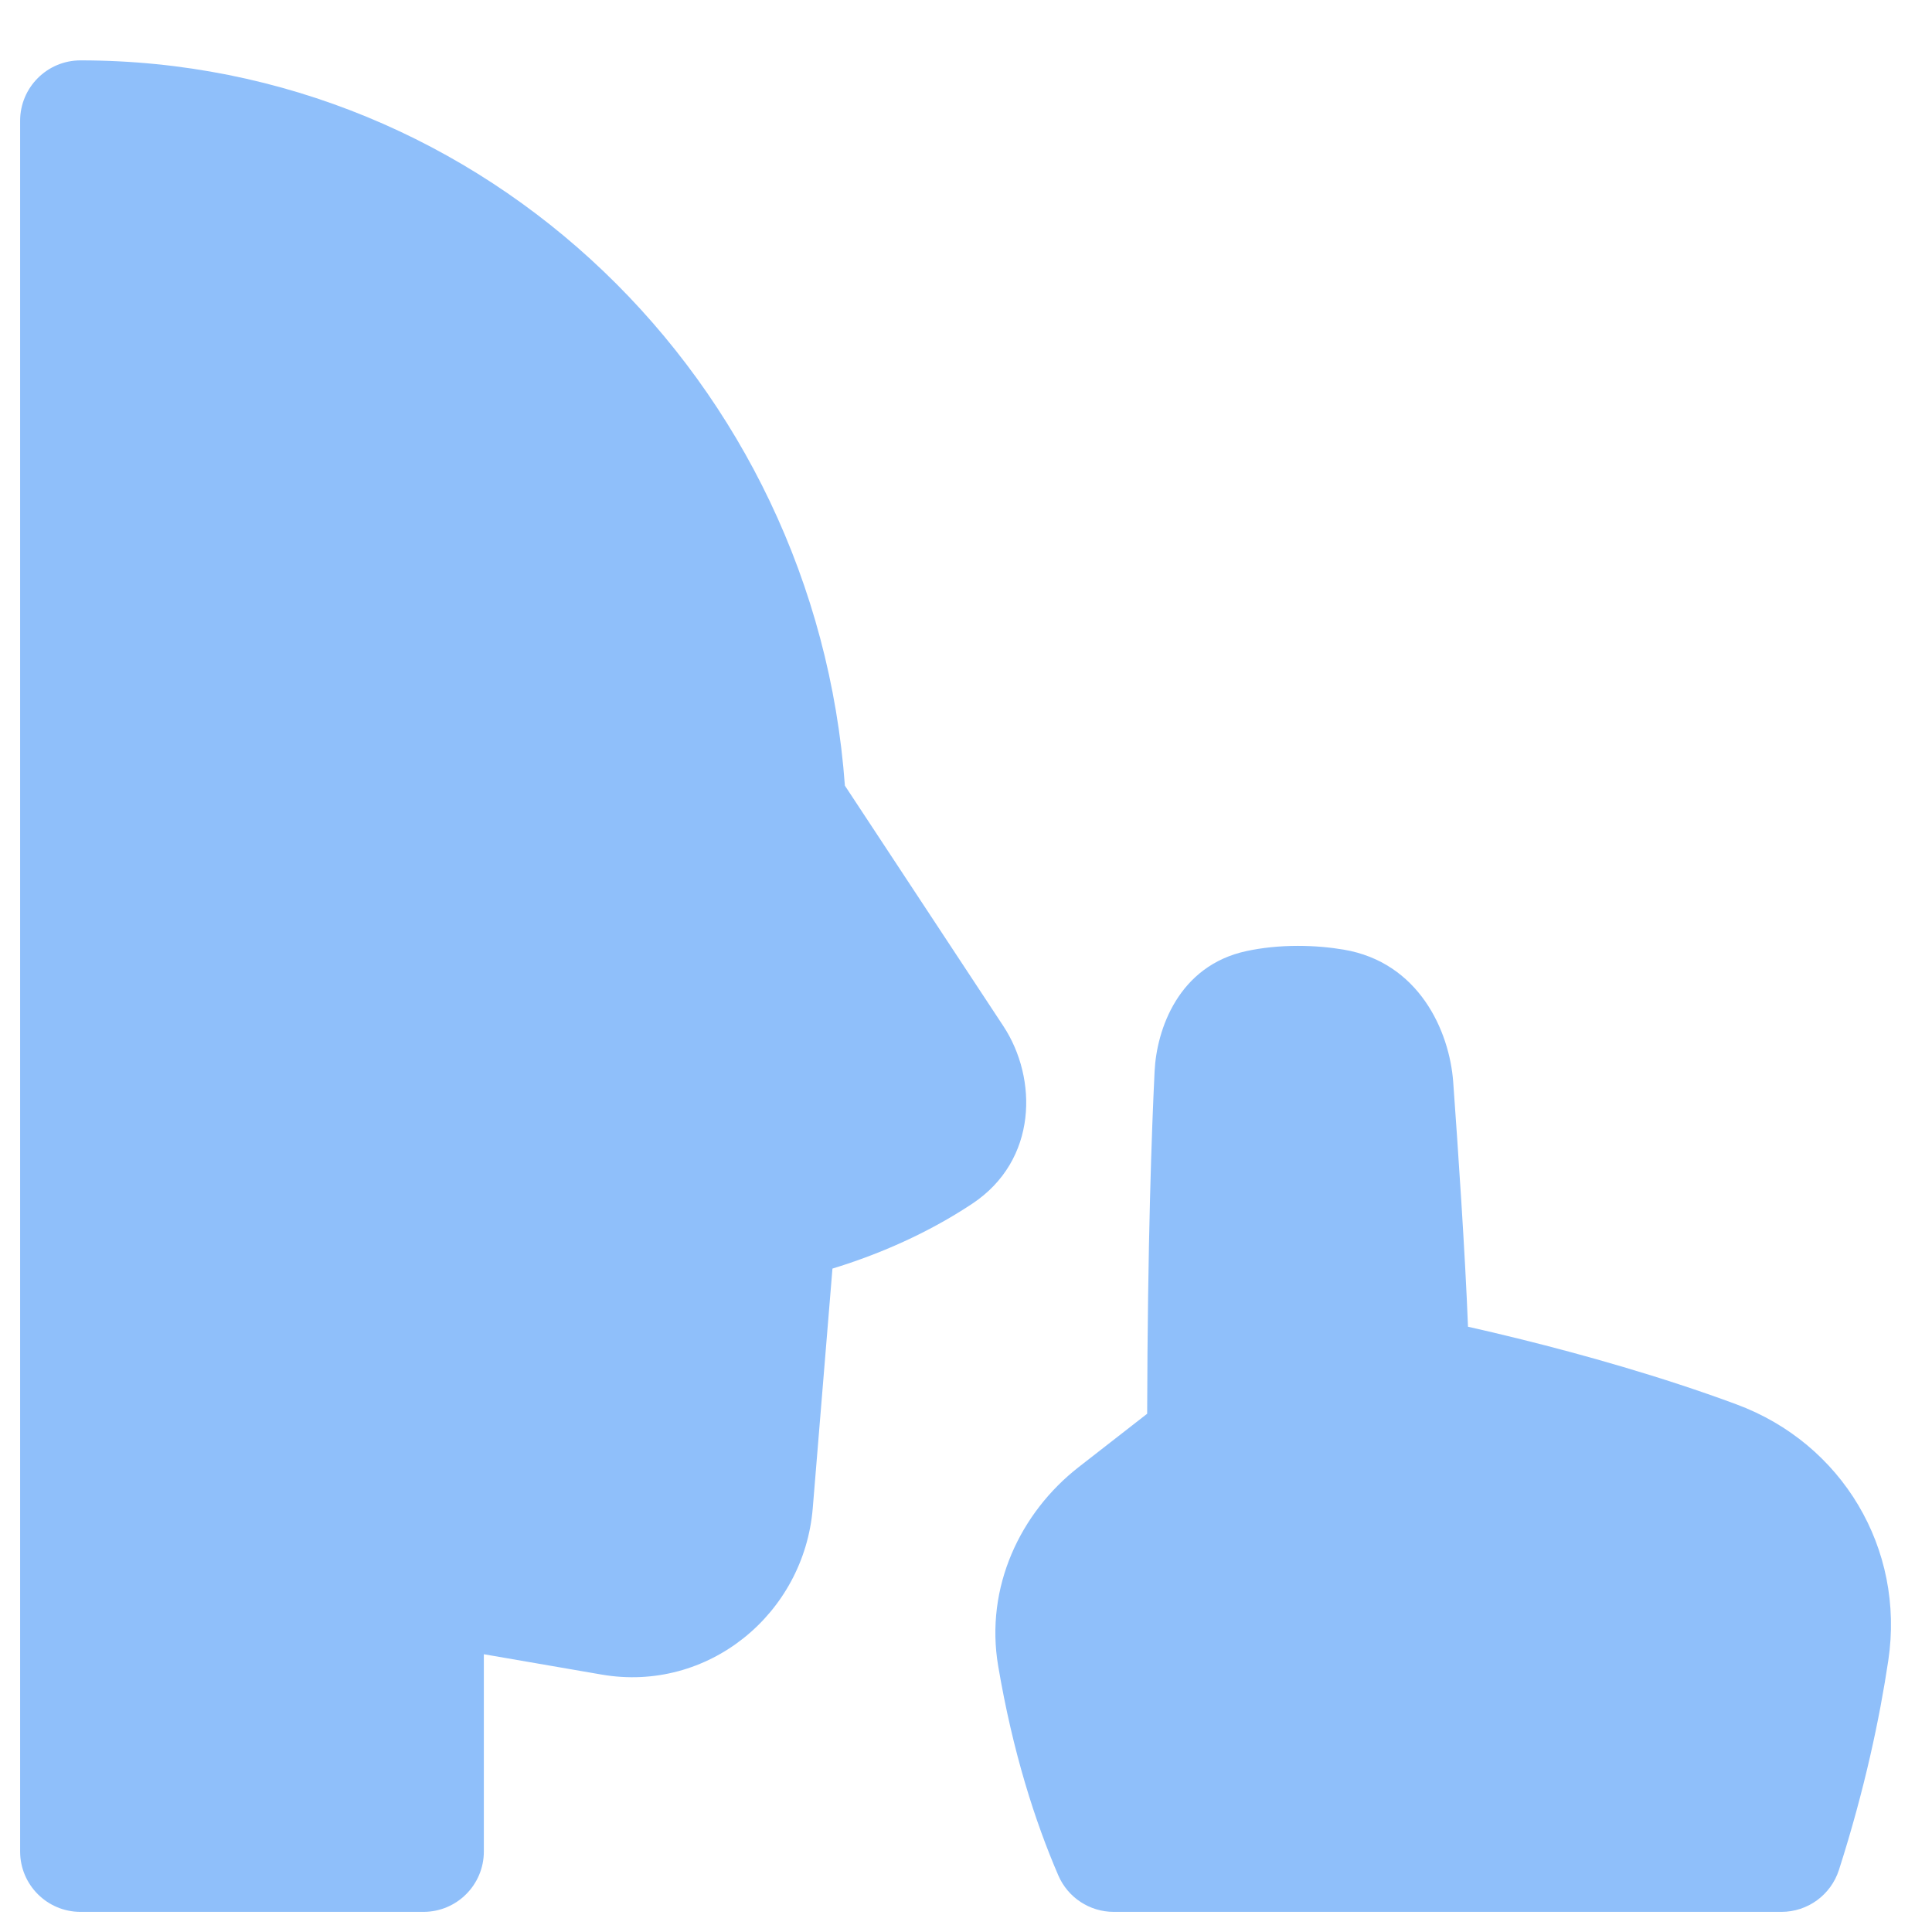 <svg xmlns="http://www.w3.org/2000/svg" fill="none" viewBox="0 0 48 48" id="No-Photo-Taking-Zone--Streamline-Plump">
  <desc>
    No Photo Taking Zone Streamline Icon: https://streamlinehq.com
  </desc>
  <g id="no-photo-taking-zone">
    <path id="Union" fill="#8fbffa" d="M2 1.5C1.172 1.5 0.5 2.172 0.5 3v43c0 0.828 0.672 1.5 1.5 1.5h8.521c0.828 0 1.5 -0.672 1.5 -1.5v-4.901l2.924 0.505c2.641 0.457 5.031 -1.5 5.248 -4.137l0.489 -5.949c1.509 -0.462 2.659 -1.071 3.473 -1.612 1.628 -1.079 1.629 -3.113 0.773 -4.413l-3.937 -5.974C20.26 9.474 12.068 1.5 2 1.5Z" stroke-width="1"></path>
    <path id="Union_2" fill="#8fbffa" d="M32.25 23.5c-0.482 0 -0.906 0.049 -1.277 0.128 -1.698 0.362 -2.236 1.953 -2.287 2.982 -0.071 1.449 -0.174 4.252 -0.185 8.514l-1.701 1.325c-1.454 1.133 -2.331 2.989 -2.001 4.939 0.364 2.15 0.918 3.87 1.495 5.207 0.237 0.549 0.778 0.905 1.377 0.905h16.588c0.652 0 1.229 -0.421 1.429 -1.042 0.642 -2.003 1.013 -3.78 1.226 -5.203 0.417 -2.78 -1.147 -5.39 -3.769 -6.363 -1.884 -0.699 -3.849 -1.244 -5.33 -1.612 -0.509 -0.127 -0.965 -0.233 -1.343 -0.318 -0.07 -1.825 -0.252 -4.479 -0.367 -6.075 -0.093 -1.282 -0.858 -2.98 -2.723 -3.294 -0.339 -0.057 -0.717 -0.093 -1.131 -0.093Z" stroke-width="1"></path>
  </g>
</svg>